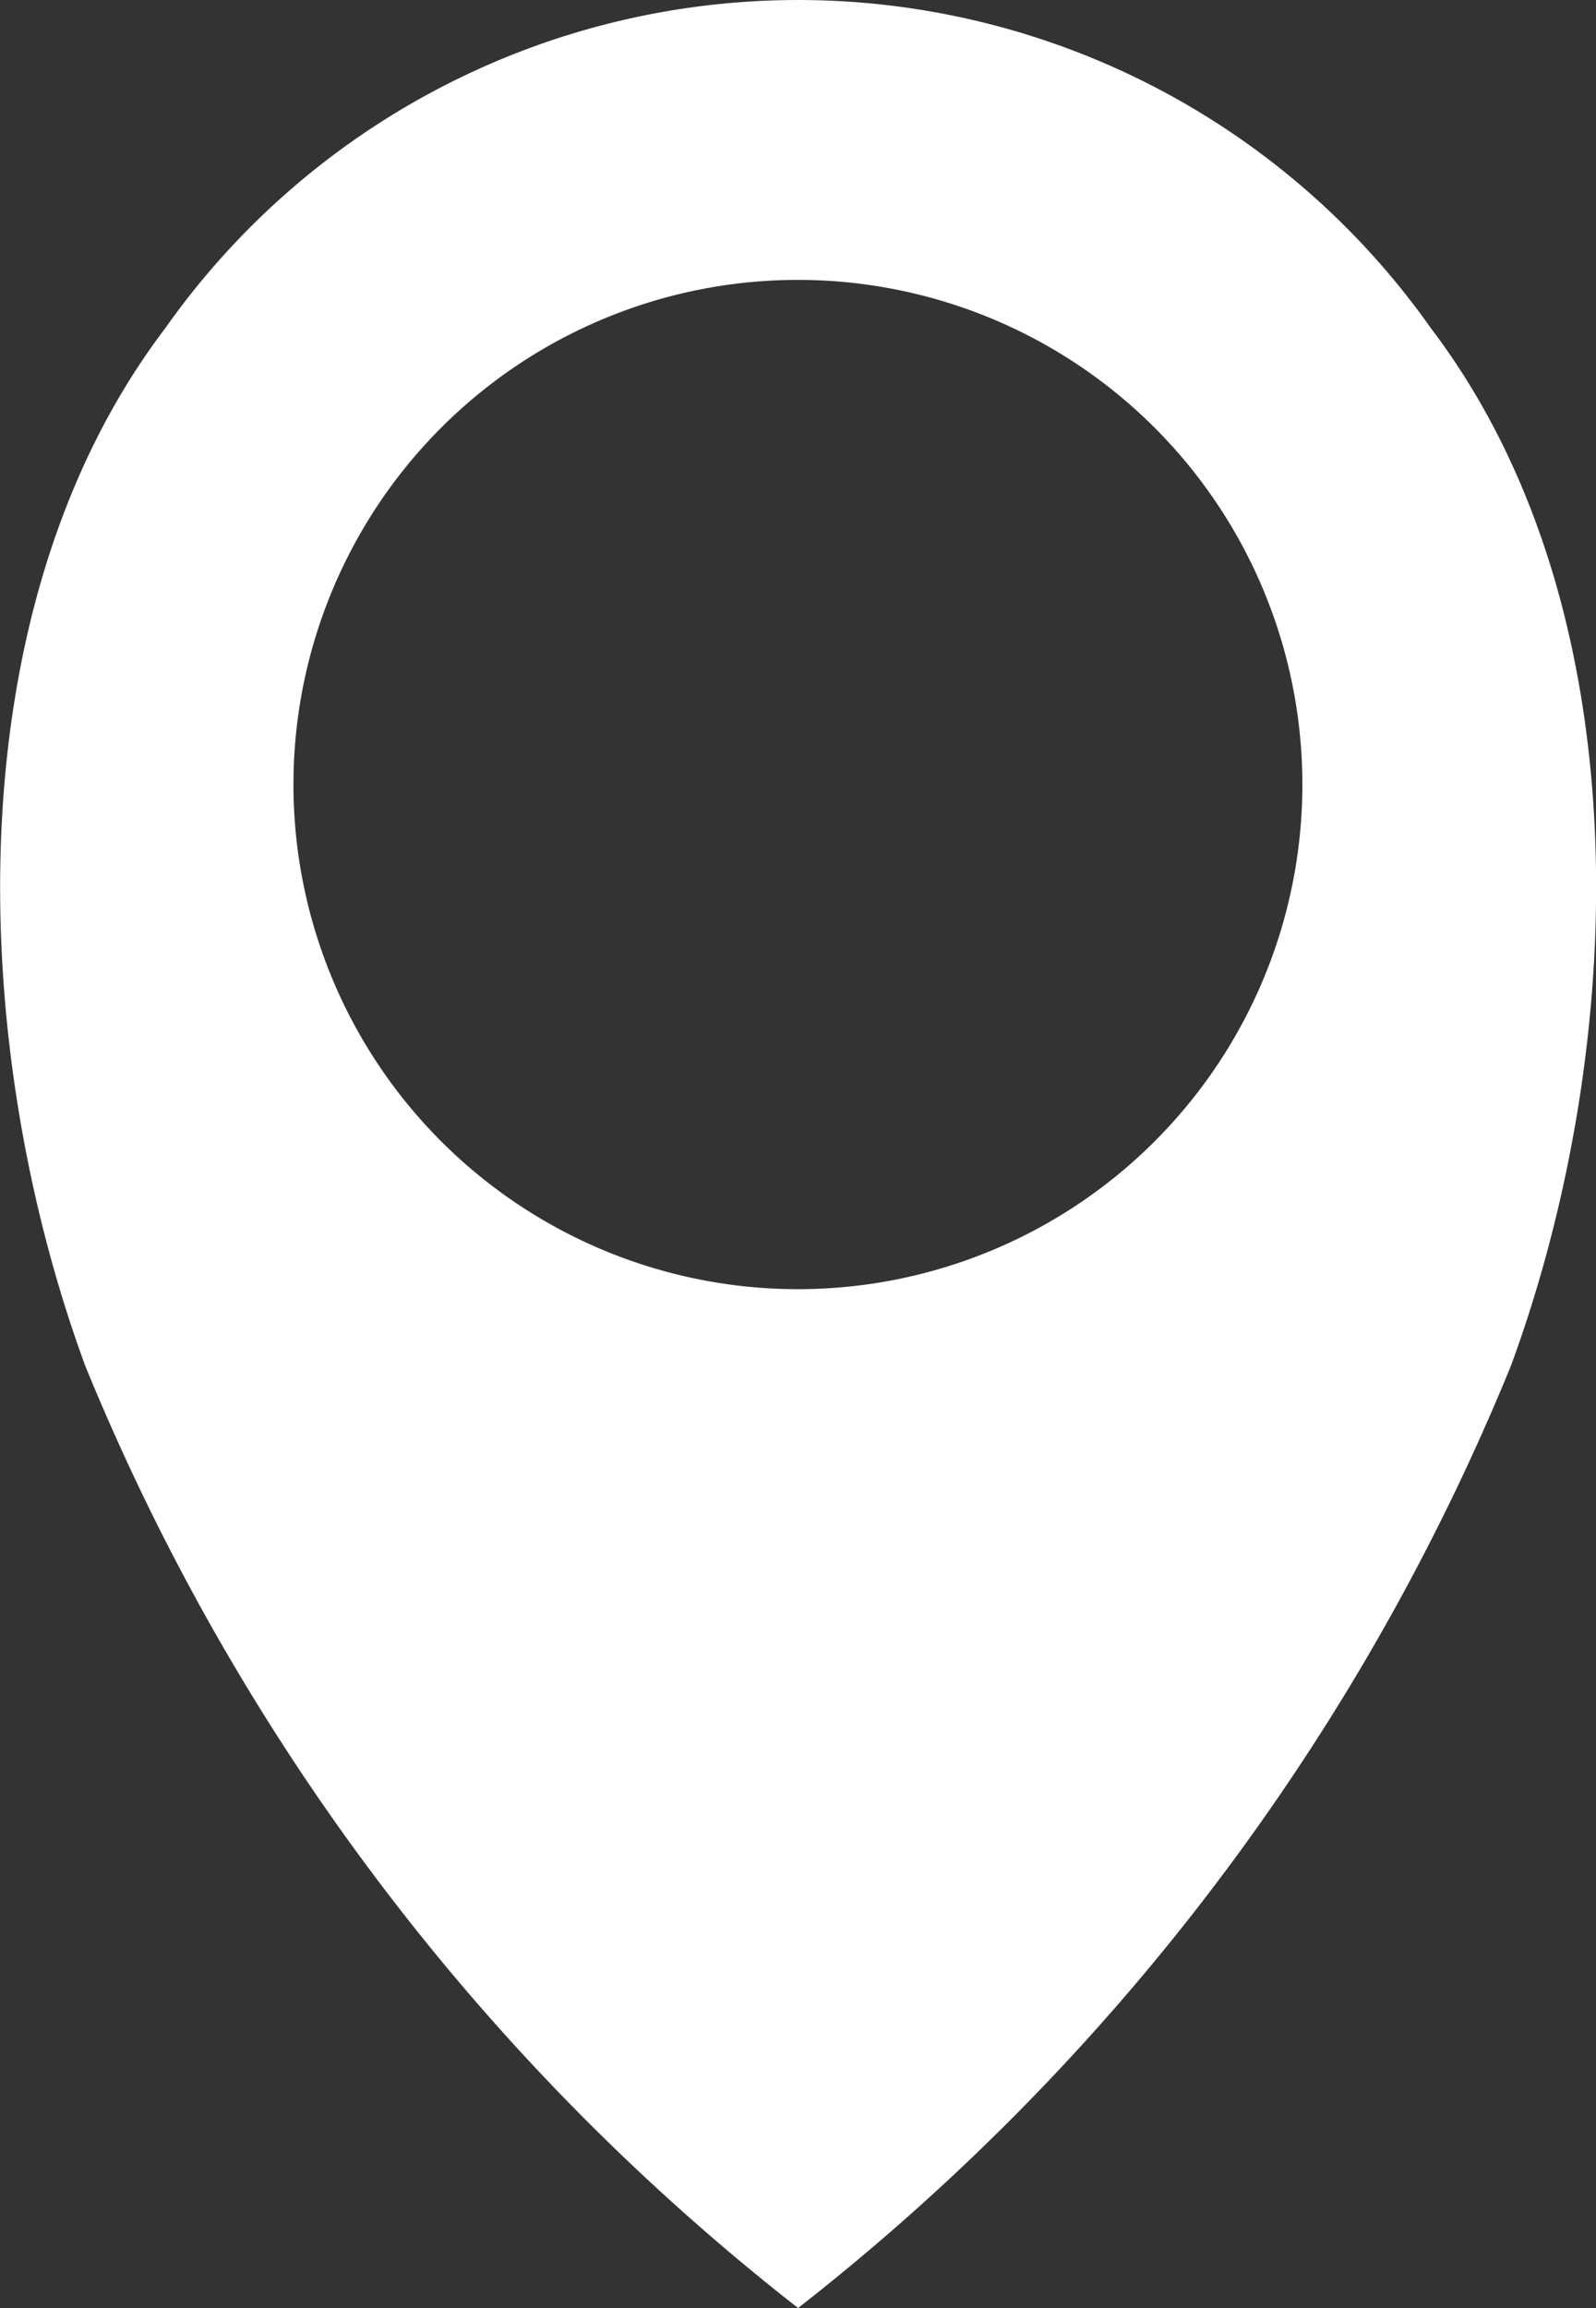 <svg xmlns="http://www.w3.org/2000/svg" width="9.349" height="13.515" viewBox="0 0 9.349 13.515">
  <rect x="0" y="0" width="9.349" height="13.515" fill="#333333" stroke="none"/>
  <path id="Path_41587" data-name="Path 41587" d="M385.873,14.121a4.536,4.536,0,0,0-7.414,0c-1.246,1.639-1.158,4.2-.469,6.075a13.457,13.457,0,0,0,4.176,5.518,13.458,13.458,0,0,0,4.176-5.518c.69-1.879.777-4.436-.469-6.075Zm-3.707,5.627a2.955,2.955,0,1,1,2.089-.866,2.955,2.955,0,0,1-2.089.866Z" transform="translate(-377.491 -12.199)" fill="#fff"/>
</svg>
